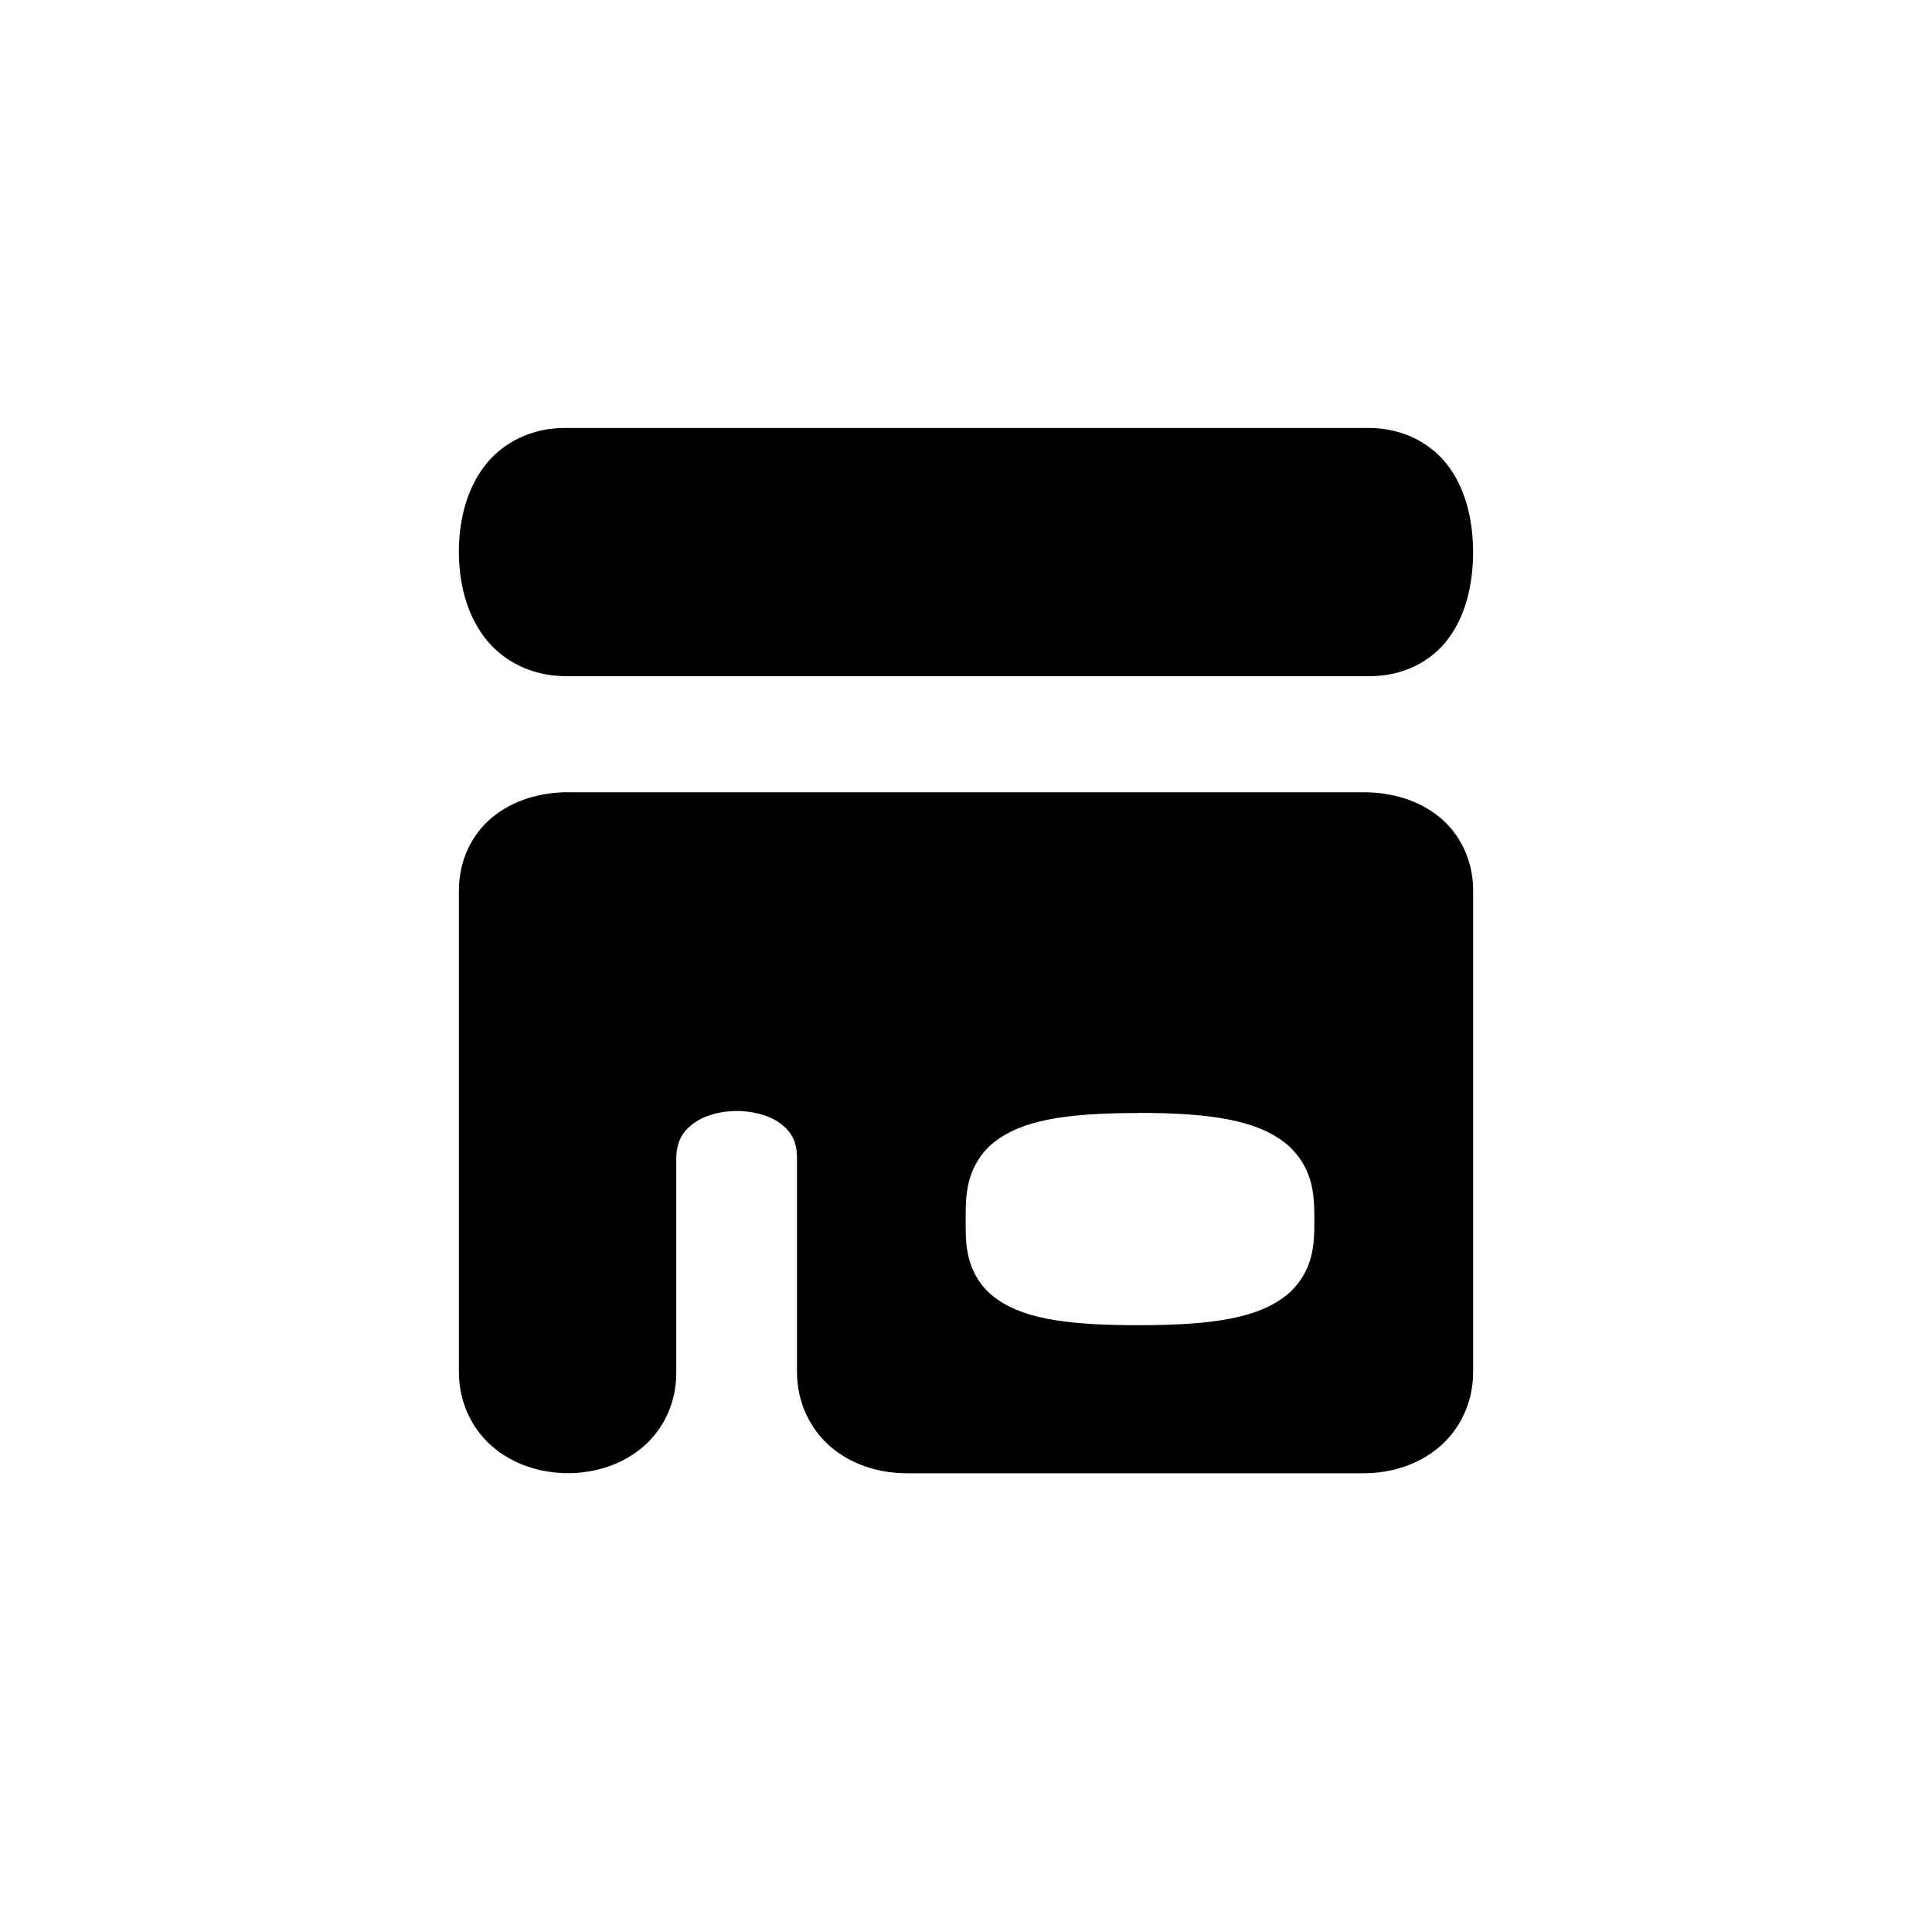 <svg version="1.1" viewBox="0 0 40 40" xmlns="http://www.w3.org/2000/svg">
 <path d="m11.721 8.861c-0.706-0.01-1.313 0.299-1.684 0.781-0.371 0.483-0.528 1.102-0.537 1.752v0.004 0.004c0 0.659 0.153 1.287 0.521 1.781 0.369 0.494 0.977 0.816 1.691 0.816h16.623c0.706 0.01 1.307-0.304 1.662-0.791 0.355-0.487 0.493-1.1 0.502-1.742v-0.004-0.002c0-0.651-0.133-1.276-0.486-1.773-0.353-0.498-0.955-0.826-1.67-0.826h-16.623zm0.053 7.541c-0.583 0-1.139 0.161-1.568 0.508-0.429 0.347-0.705 0.897-0.705 1.522v9.973c0 0.625 0.269 1.18 0.693 1.545 0.424 0.365 0.986 0.551 1.58 0.551h0.004 0.004c0.588-8e-3 1.14-0.2 1.555-0.566 0.414-0.367 0.672-0.917 0.664-1.535v-4.394c0-0.355 0.119-0.56 0.33-0.727 0.21-0.166 0.541-0.277 0.939-0.277 0.394 0.006 0.717 0.119 0.92 0.283 0.203 0.165 0.315 0.364 0.311 0.713v0.004 4.404c0 0.625 0.269 1.18 0.693 1.545 0.424 0.365 0.986 0.551 1.58 0.551h9.453c0.595 0 1.156-0.186 1.58-0.551 0.424-0.365 0.693-0.92 0.693-1.545v-9.973c0-0.625-0.276-1.174-0.705-1.522-0.429-0.347-0.985-0.508-1.568-0.508h-16.453zm11.791 6.639c1.56 0 2.441 0.167 3.014 0.6 0.286 0.216 0.467 0.512 0.549 0.797 0.082 0.285 0.084 0.554 0.084 0.801 0 0.24 0.003 0.505-0.07 0.789-0.074 0.284-0.247 0.587-0.531 0.807-0.569 0.439-1.449 0.602-3.045 0.602s-2.461-0.16-3.016-0.609c-0.278-0.225-0.436-0.533-0.5-0.814s-0.057-0.539-0.057-0.773c0-0.24-0.002-0.502 0.07-0.785 0.072-0.283 0.238-0.586 0.518-0.807 0.559-0.442 1.424-0.605 2.984-0.605z"/>
</svg>
